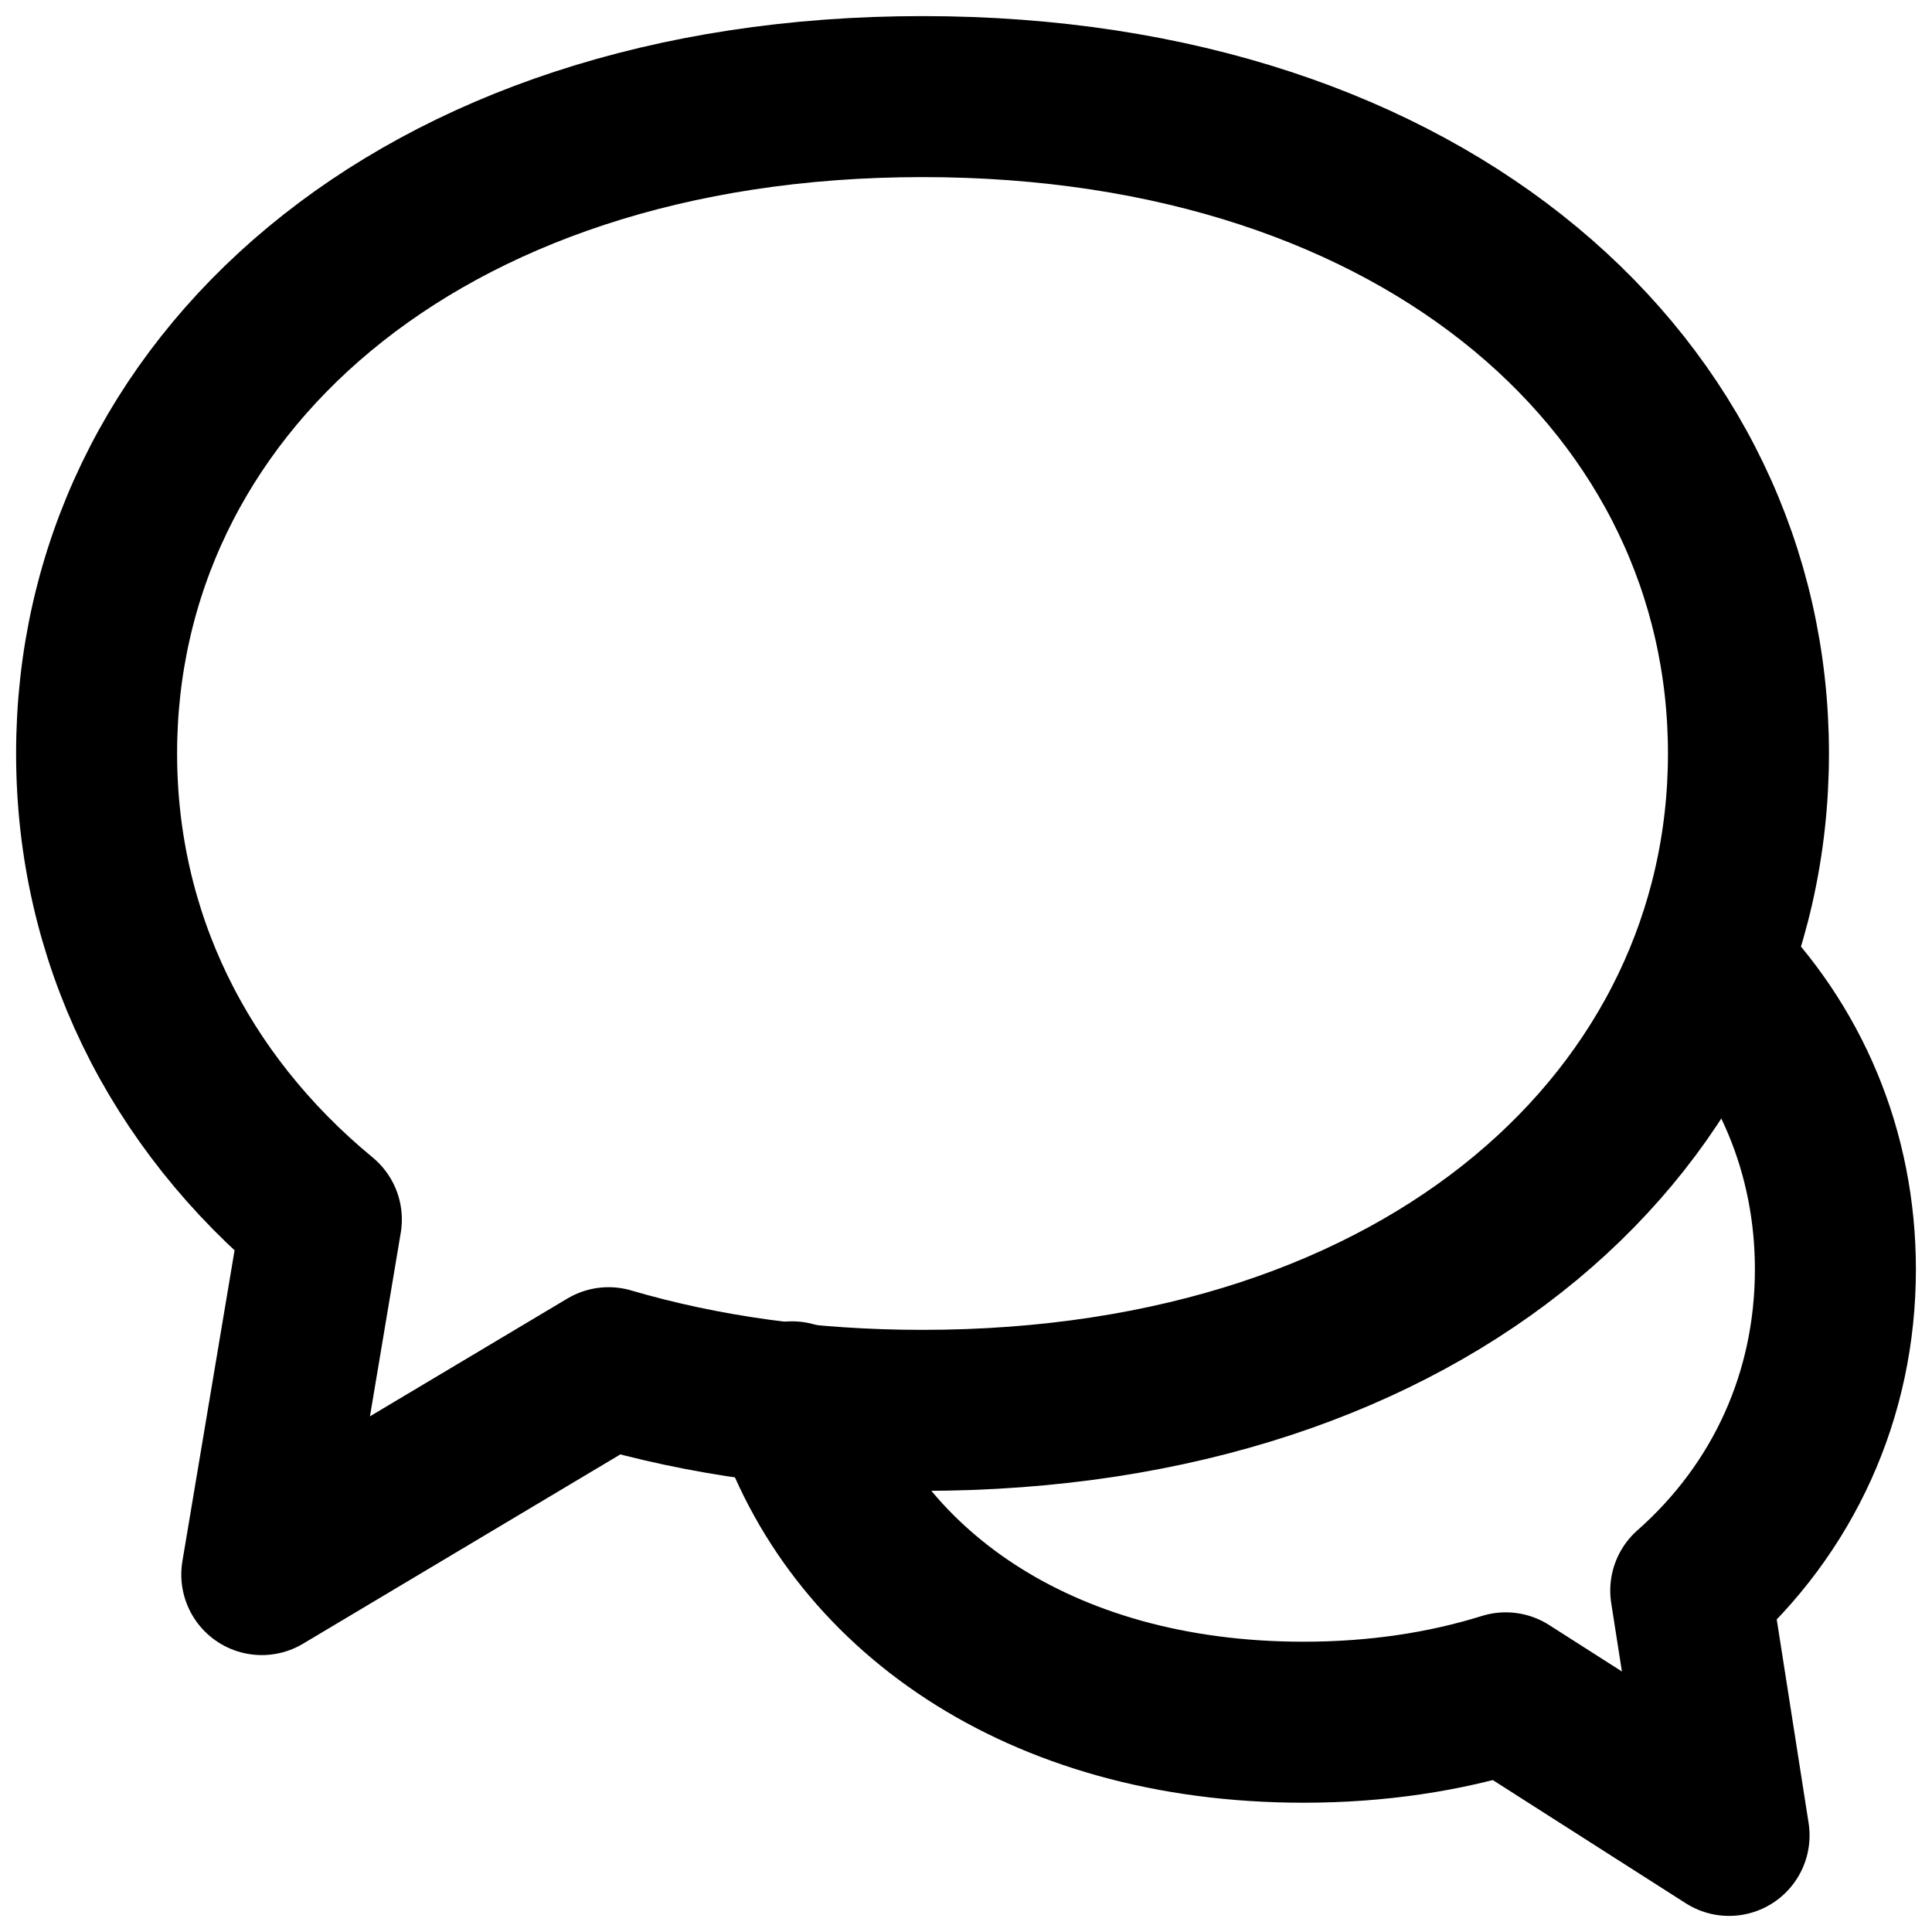 <svg width="24" height="24" viewBox="0 0 24 24" fill="none" xmlns="http://www.w3.org/2000/svg">
<g clip-path="url(#clip0_182_40)">
<path fill-rule="evenodd" clip-rule="evenodd" d="M7.56 16.99L3.252 19.56L3.992 15.149C2.2 13.671 1.2 11.623 1.2 9.36C1.2 4.853 5.164 1.2 11.46 1.2C17.756 1.2 21.72 4.853 21.72 9.36C21.72 13.867 17.756 17.52 11.46 17.52C10.034 17.52 8.728 17.333 7.56 16.99Z" stroke="black" stroke-width="2" stroke-linecap="round" stroke-linejoin="round"/>
<path d="M21.24 12C22.245 12.997 22.8 14.319 22.8 15.768C22.8 17.328 22.157 18.74 21.003 19.759L21.479 22.8L18.705 21.029C17.953 21.264 17.112 21.394 16.194 21.394C12.886 21.394 10.579 19.718 9.84 17.414" stroke="black" stroke-width="2" stroke-linecap="round" stroke-linejoin="round"/>
</g>
<defs>
<clipPath id="clip0_182_40">
<rect width="24" height="24" fill="white"/>
</clipPath>
</defs>
</svg>
